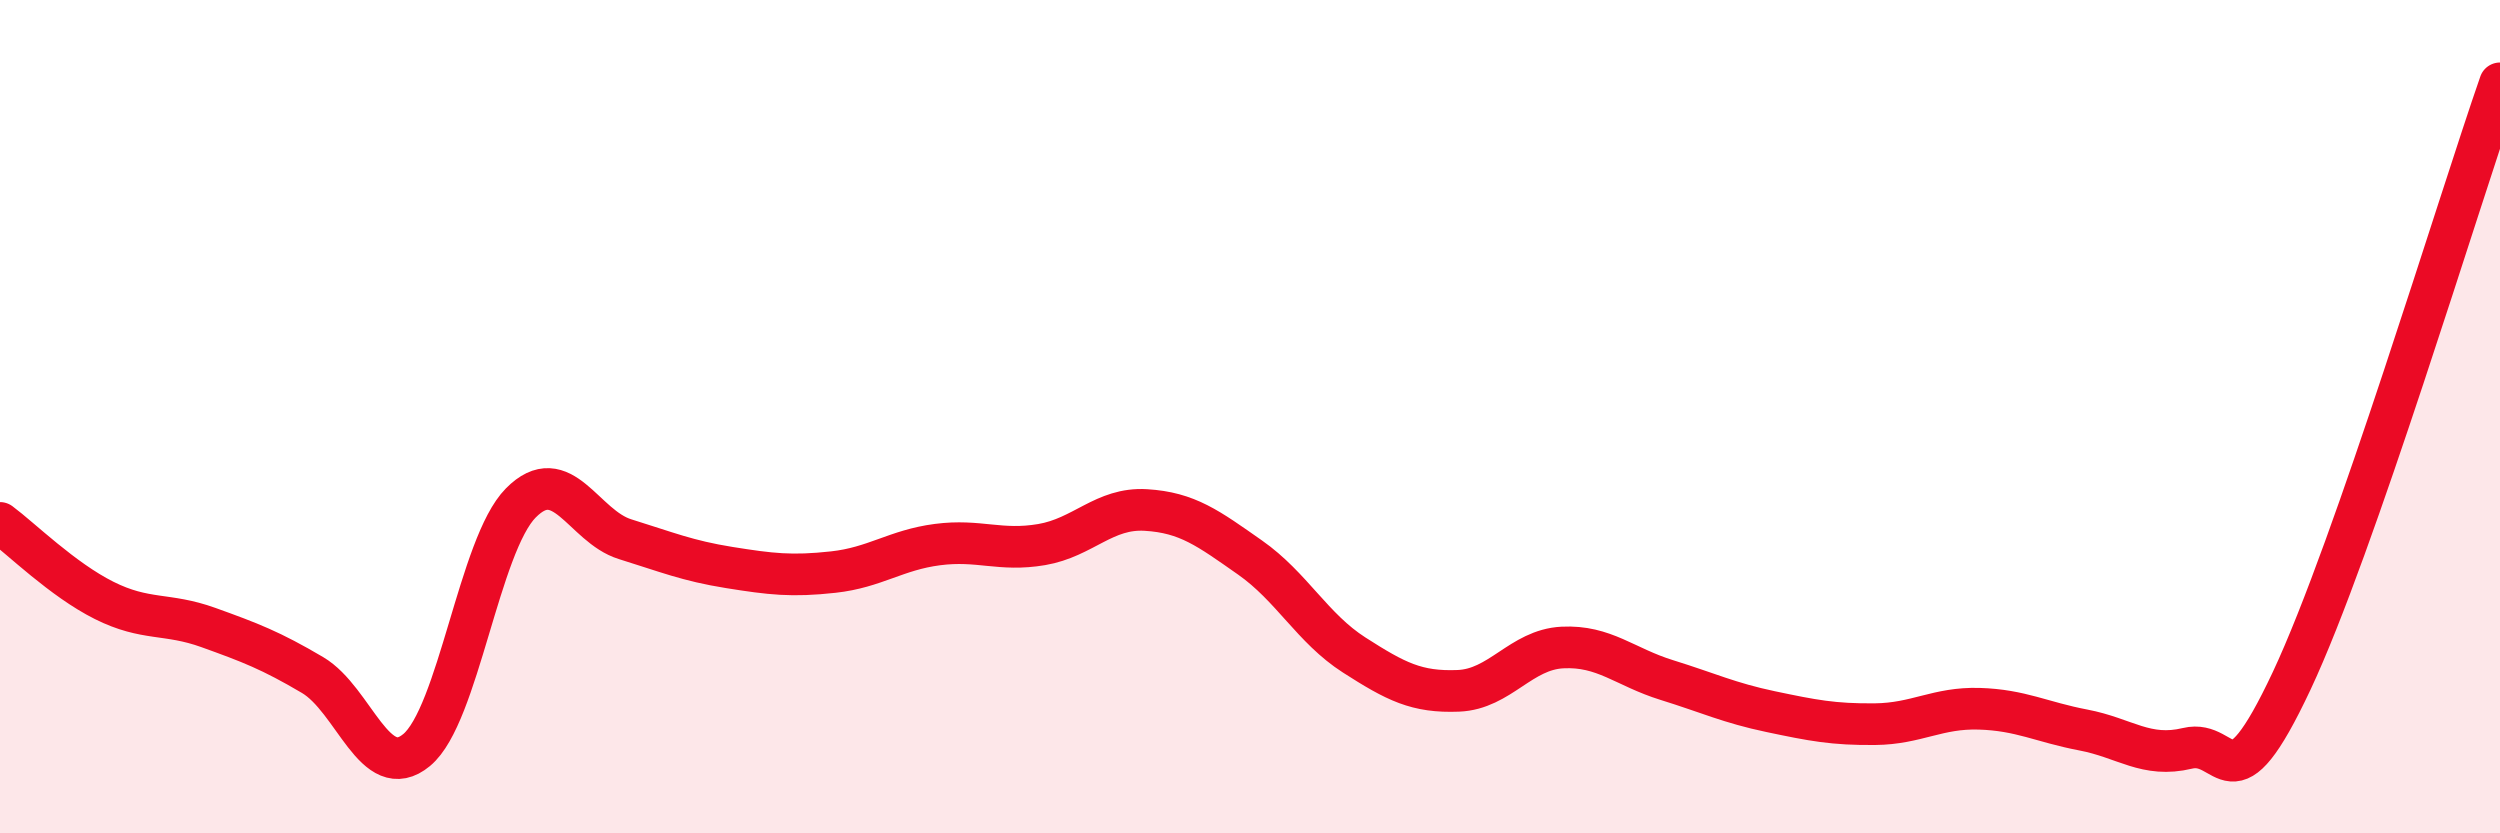 
    <svg width="60" height="20" viewBox="0 0 60 20" xmlns="http://www.w3.org/2000/svg">
      <path
        d="M 0,12.55 C 0.5,12.92 1.5,13.91 2.5,14.41 C 3.5,14.91 4,14.7 5,15.06 C 6,15.42 6.5,15.61 7.5,16.2 C 8.5,16.79 9,18.83 10,18 C 11,17.17 11.5,13.08 12.5,12.07 C 13.5,11.06 14,12.63 15,12.94 C 16,13.25 16.5,13.46 17.5,13.62 C 18.5,13.78 19,13.84 20,13.73 C 21,13.62 21.5,13.2 22.5,13.07 C 23.5,12.94 24,13.24 25,13.07 C 26,12.9 26.5,12.18 27.5,12.24 C 28.5,12.3 29,12.68 30,13.38 C 31,14.08 31.5,15.08 32.5,15.72 C 33.5,16.36 34,16.62 35,16.58 C 36,16.54 36.5,15.59 37.5,15.54 C 38.5,15.49 39,16.01 40,16.32 C 41,16.63 41.5,16.87 42.5,17.08 C 43.5,17.29 44,17.39 45,17.38 C 46,17.37 46.5,16.98 47.5,17.01 C 48.5,17.04 49,17.33 50,17.52 C 51,17.71 51.5,18.2 52.5,17.96 C 53.5,17.72 53.5,19.53 55,16.34 C 56.5,13.15 59,4.87 60,2L60 20L0 20Z"
        fill="#EB0A25"
        opacity="0.1"
        stroke-linecap="round"
        stroke-linejoin="round"
      />
      <path
        d="M 0,12.55 C 0.5,12.92 1.5,13.91 2.5,14.41 C 3.5,14.91 4,14.7 5,15.06 C 6,15.42 6.5,15.61 7.5,16.2 C 8.5,16.79 9,18.83 10,18 C 11,17.17 11.5,13.08 12.5,12.07 C 13.5,11.06 14,12.63 15,12.94 C 16,13.25 16.5,13.46 17.5,13.62 C 18.5,13.78 19,13.84 20,13.73 C 21,13.62 21.5,13.2 22.5,13.07 C 23.5,12.94 24,13.24 25,13.07 C 26,12.9 26.5,12.18 27.5,12.24 C 28.5,12.3 29,12.68 30,13.38 C 31,14.08 31.5,15.08 32.5,15.72 C 33.5,16.36 34,16.62 35,16.58 C 36,16.54 36.5,15.59 37.5,15.54 C 38.5,15.49 39,16.01 40,16.32 C 41,16.63 41.5,16.87 42.5,17.08 C 43.5,17.29 44,17.39 45,17.38 C 46,17.37 46.5,16.98 47.5,17.01 C 48.5,17.04 49,17.33 50,17.52 C 51,17.71 51.5,18.2 52.5,17.96 C 53.5,17.72 53.5,19.53 55,16.34 C 56.5,13.15 59,4.87 60,2"
        stroke="#EB0A25"
        stroke-width="1"
        fill="none"
        stroke-linecap="round"
        stroke-linejoin="round"
      />
    </svg>
  